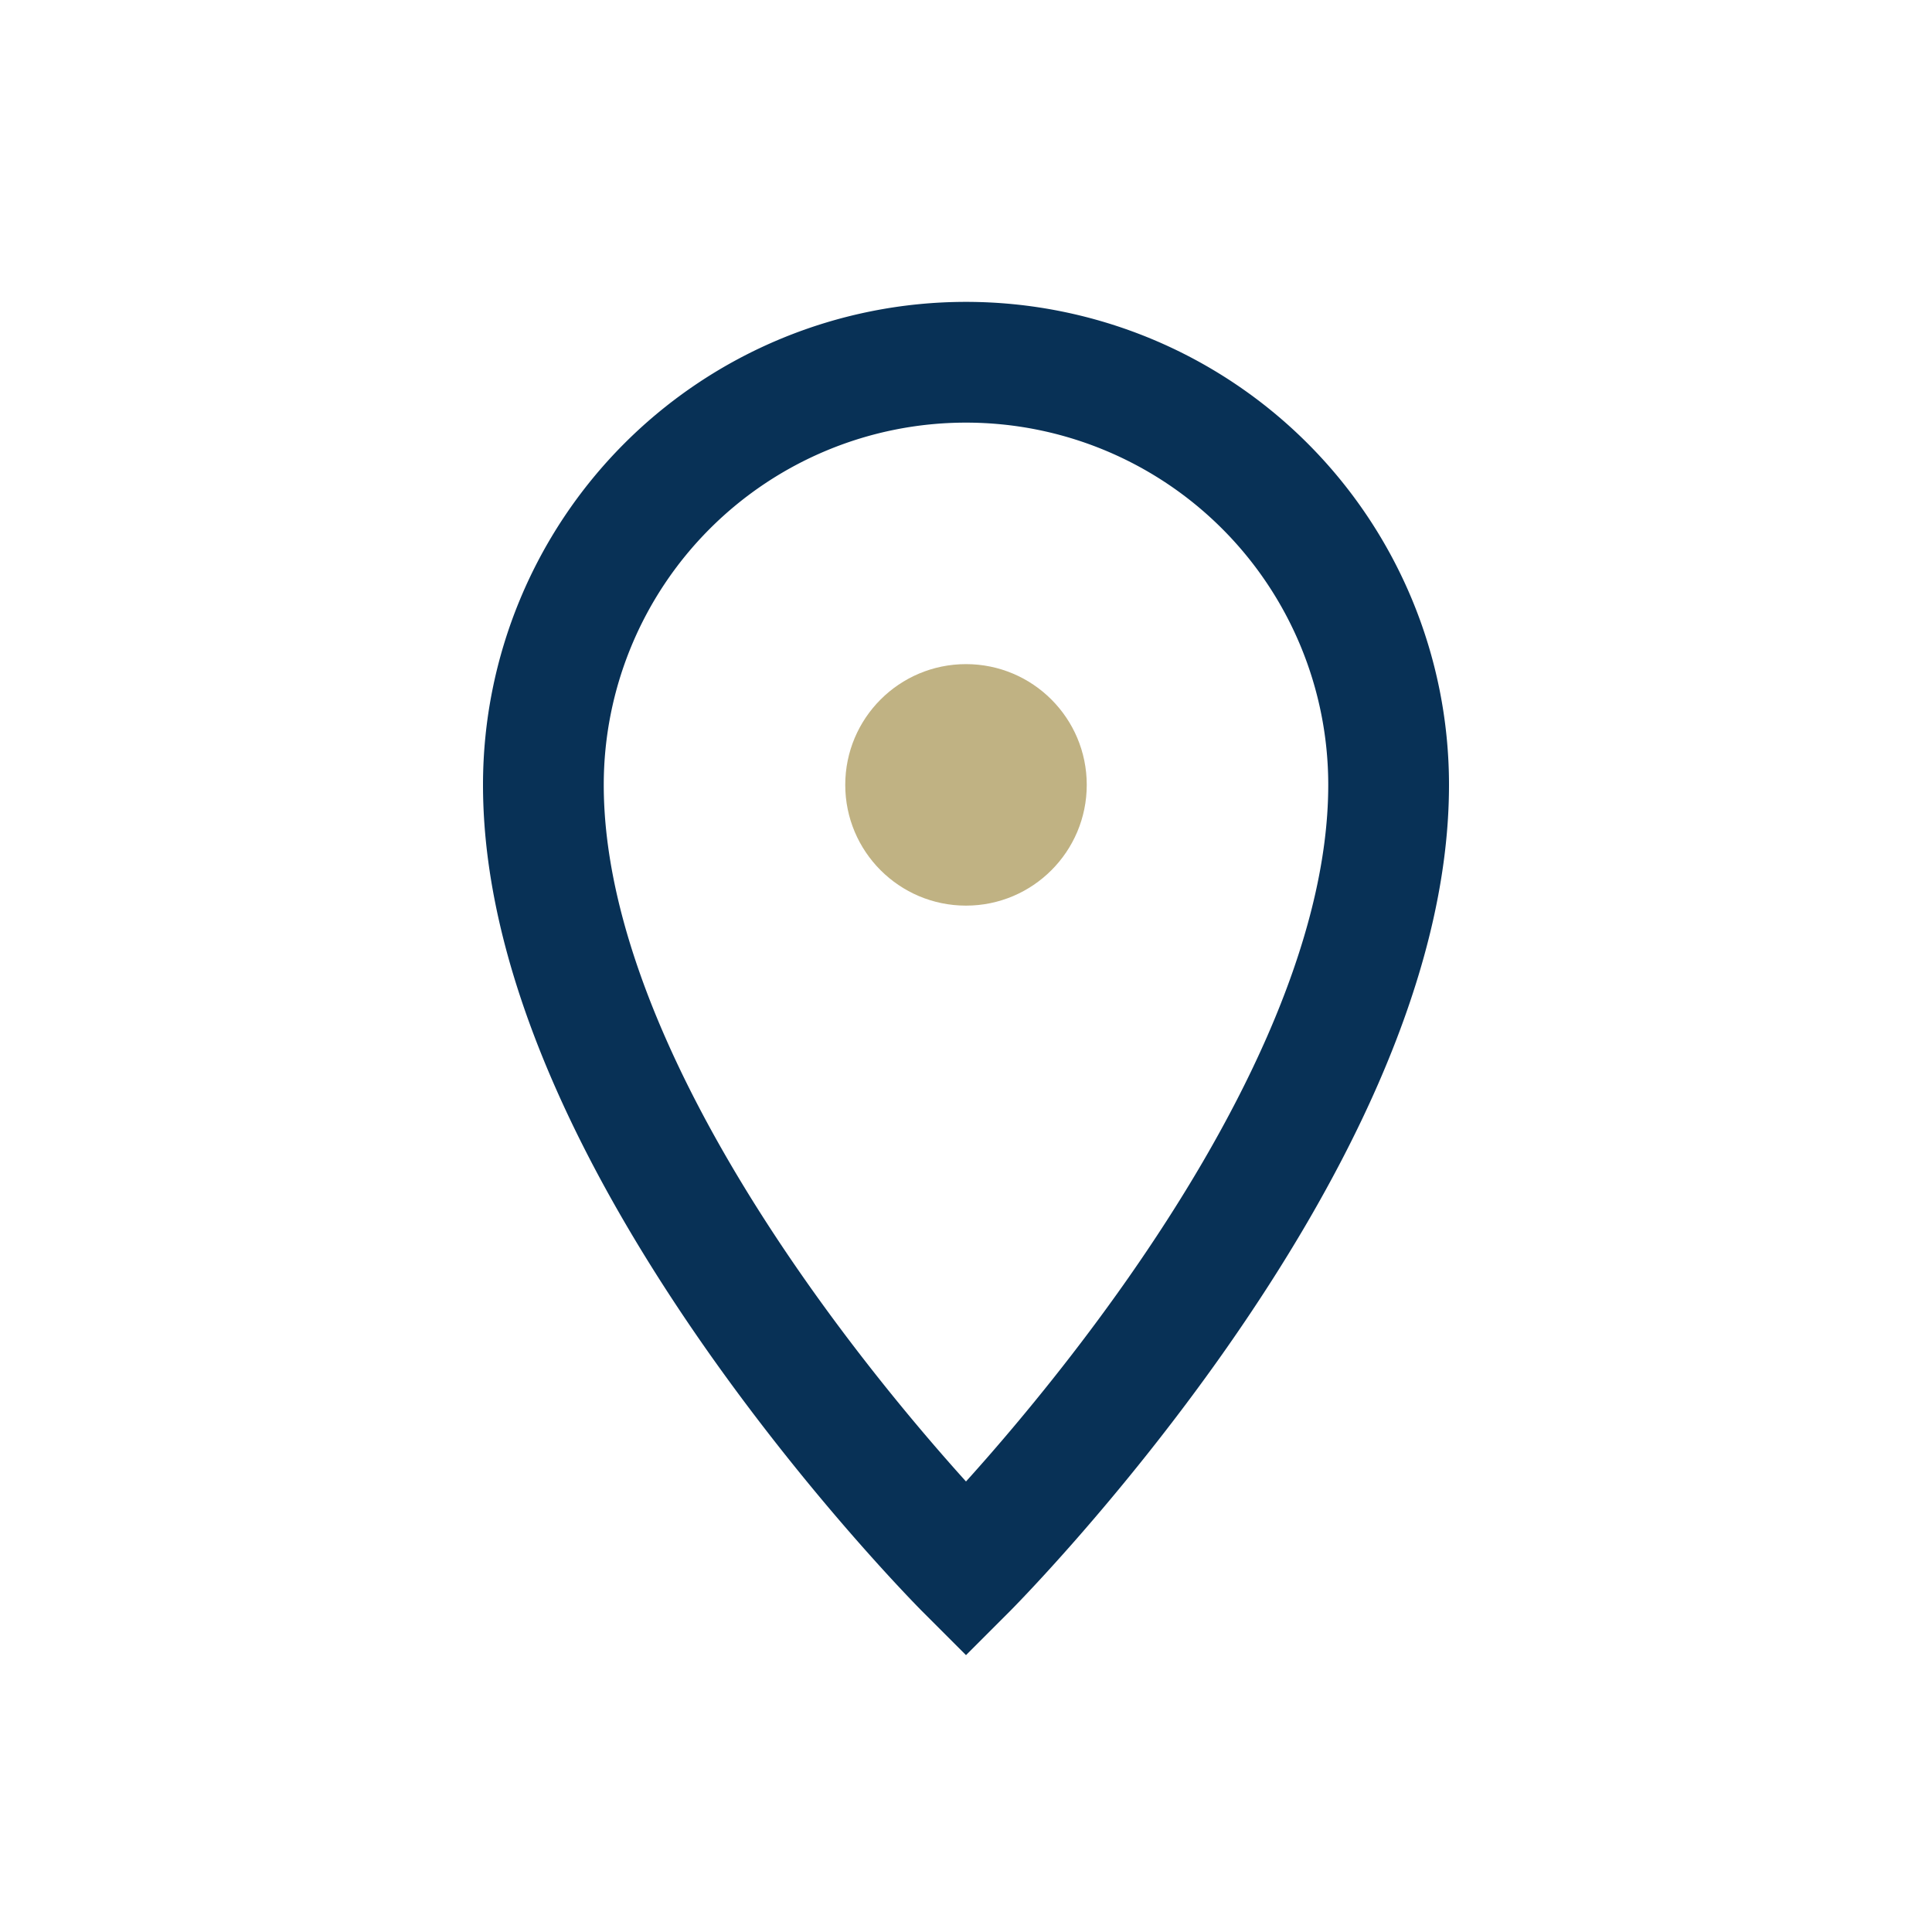 <?xml version="1.0" encoding="UTF-8"?>
<svg xmlns="http://www.w3.org/2000/svg" width="32" height="32" viewBox="0 0 32 32"><path d="M16 6a7 7 0 017 7c0 6-7 13-7 13S9 19 9 13a7 7 0 017-7z" fill="none" stroke="#083156" stroke-width="2"/><circle cx="16" cy="13" r="2" fill="#C0B283"/></svg>